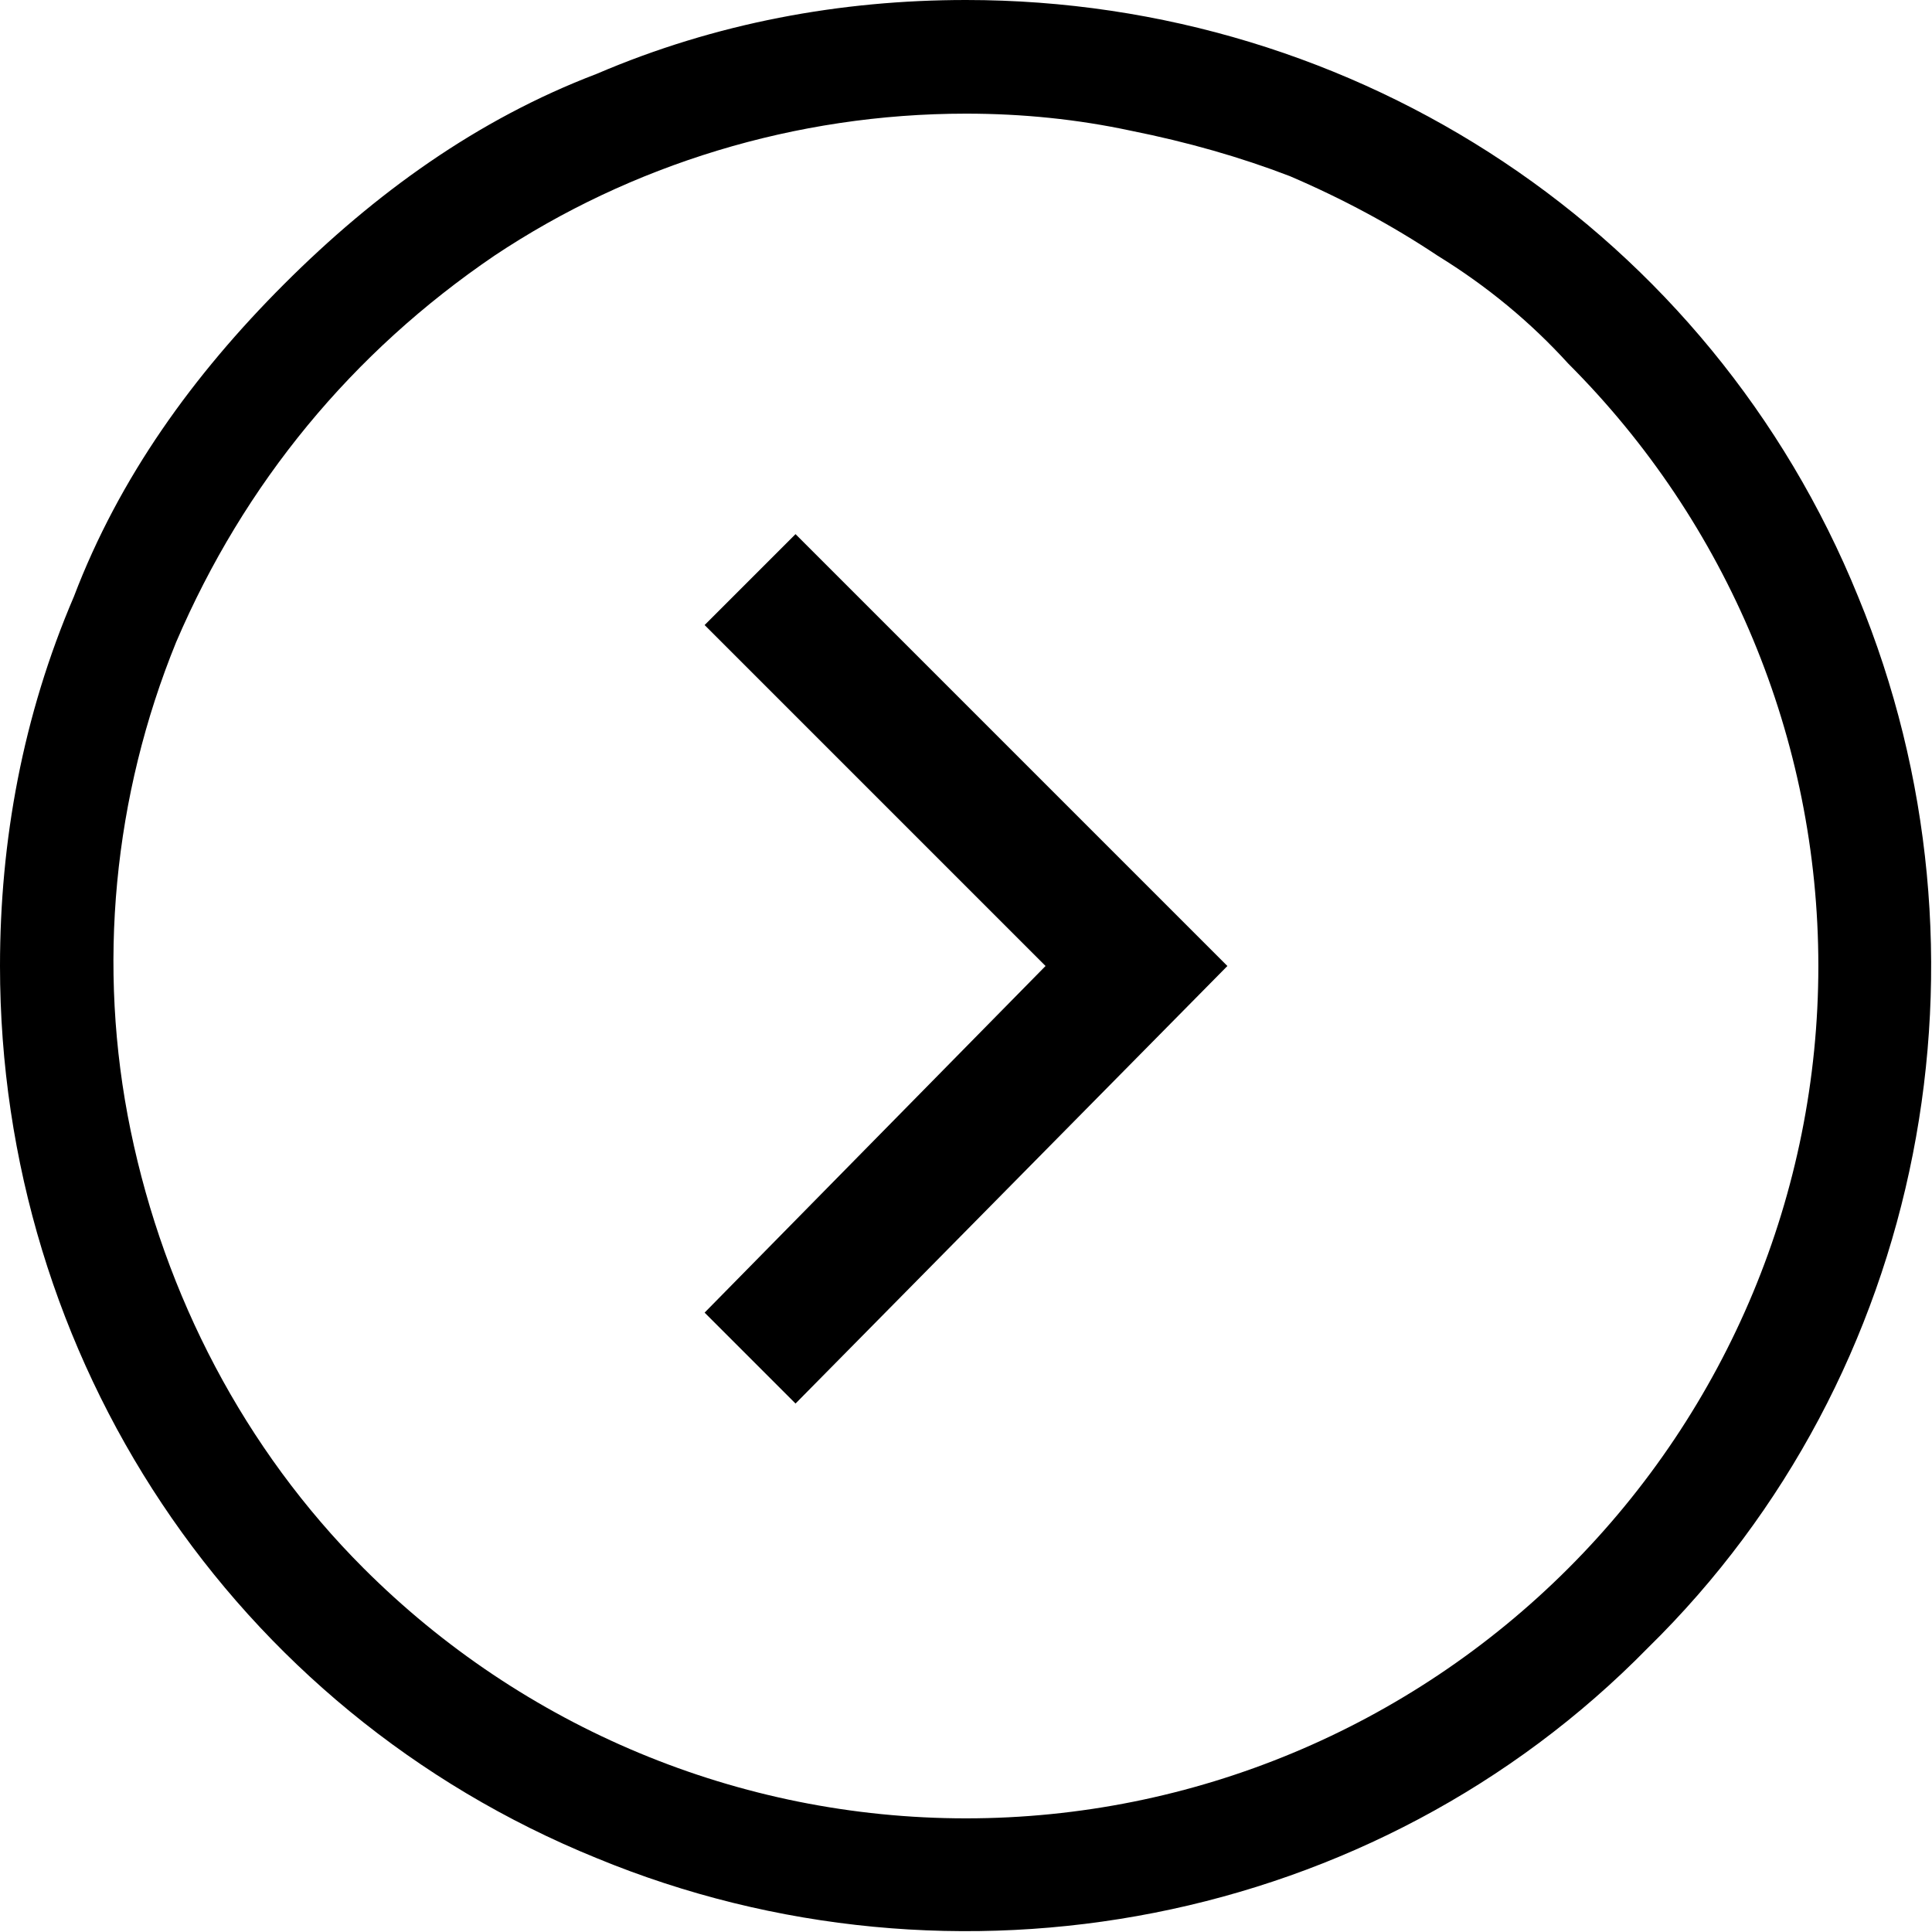 <?xml version="1.0" encoding="UTF-8"?>
<svg xmlns="http://www.w3.org/2000/svg" version="1.2" viewBox="0 0 34 34" width="34" height="34">
  <title>Right-arrow-1-svg</title>
  <style>
		.s0 { fill: #000000 } 
	</style>
  <filter id="f0">
    <feFlood flood-color="#ffffff" flood-opacity="1"></feFlood>
    <feBlend mode="normal" in2="SourceGraphic"></feBlend>
    <feComposite in2="SourceAlpha" operator="in"></feComposite>
  </filter>
  <g id="Right_arrow" filter="url(#f0)">
    <path id="Ellipse_1" fill-rule="evenodd" class="s0" d="m17 0c6.9 0 13.1 4.1 15.7 10.5 2.6 6.3 1.2 13.7-3.7 18.5-4.8 4.9-12.2 6.3-18.5 3.7-6.4-2.6-10.5-8.8-10.5-15.7 0-2.2 0.4-4.4 1.3-6.5 0.8-2.1 2.1-3.9 3.7-5.5 1.6-1.6 3.4-2.9 5.5-3.7 2.1-0.9 4.3-1.3 6.5-1.3zm0 2c-3 0-5.9 0.9-8.3 2.5-2.5 1.7-4.4 4-5.6 6.8-1.1 2.7-1.4 5.7-0.8 8.6 0.6 2.9 2 5.6 4.1 7.7 2.8 2.8 6.6 4.4 10.6 4.4 4 0 7.8-1.6 10.6-4.4 2.8-2.8 4.4-6.6 4.4-10.6 0-4-1.6-7.8-4.4-10.6q-1-1.1-2.3-1.9-1.2-0.8-2.6-1.4-1.3-0.5-2.8-0.8-1.4-0.3-2.9-0.3z"></path>
    <g id="g8186">
      <path id="path8188" class="s0" d="m21.6 17l-7.6 7.7-1.6-1.6 6-6.1-6-6 1.6-1.6z"></path>
    </g>
  </g>
</svg>
